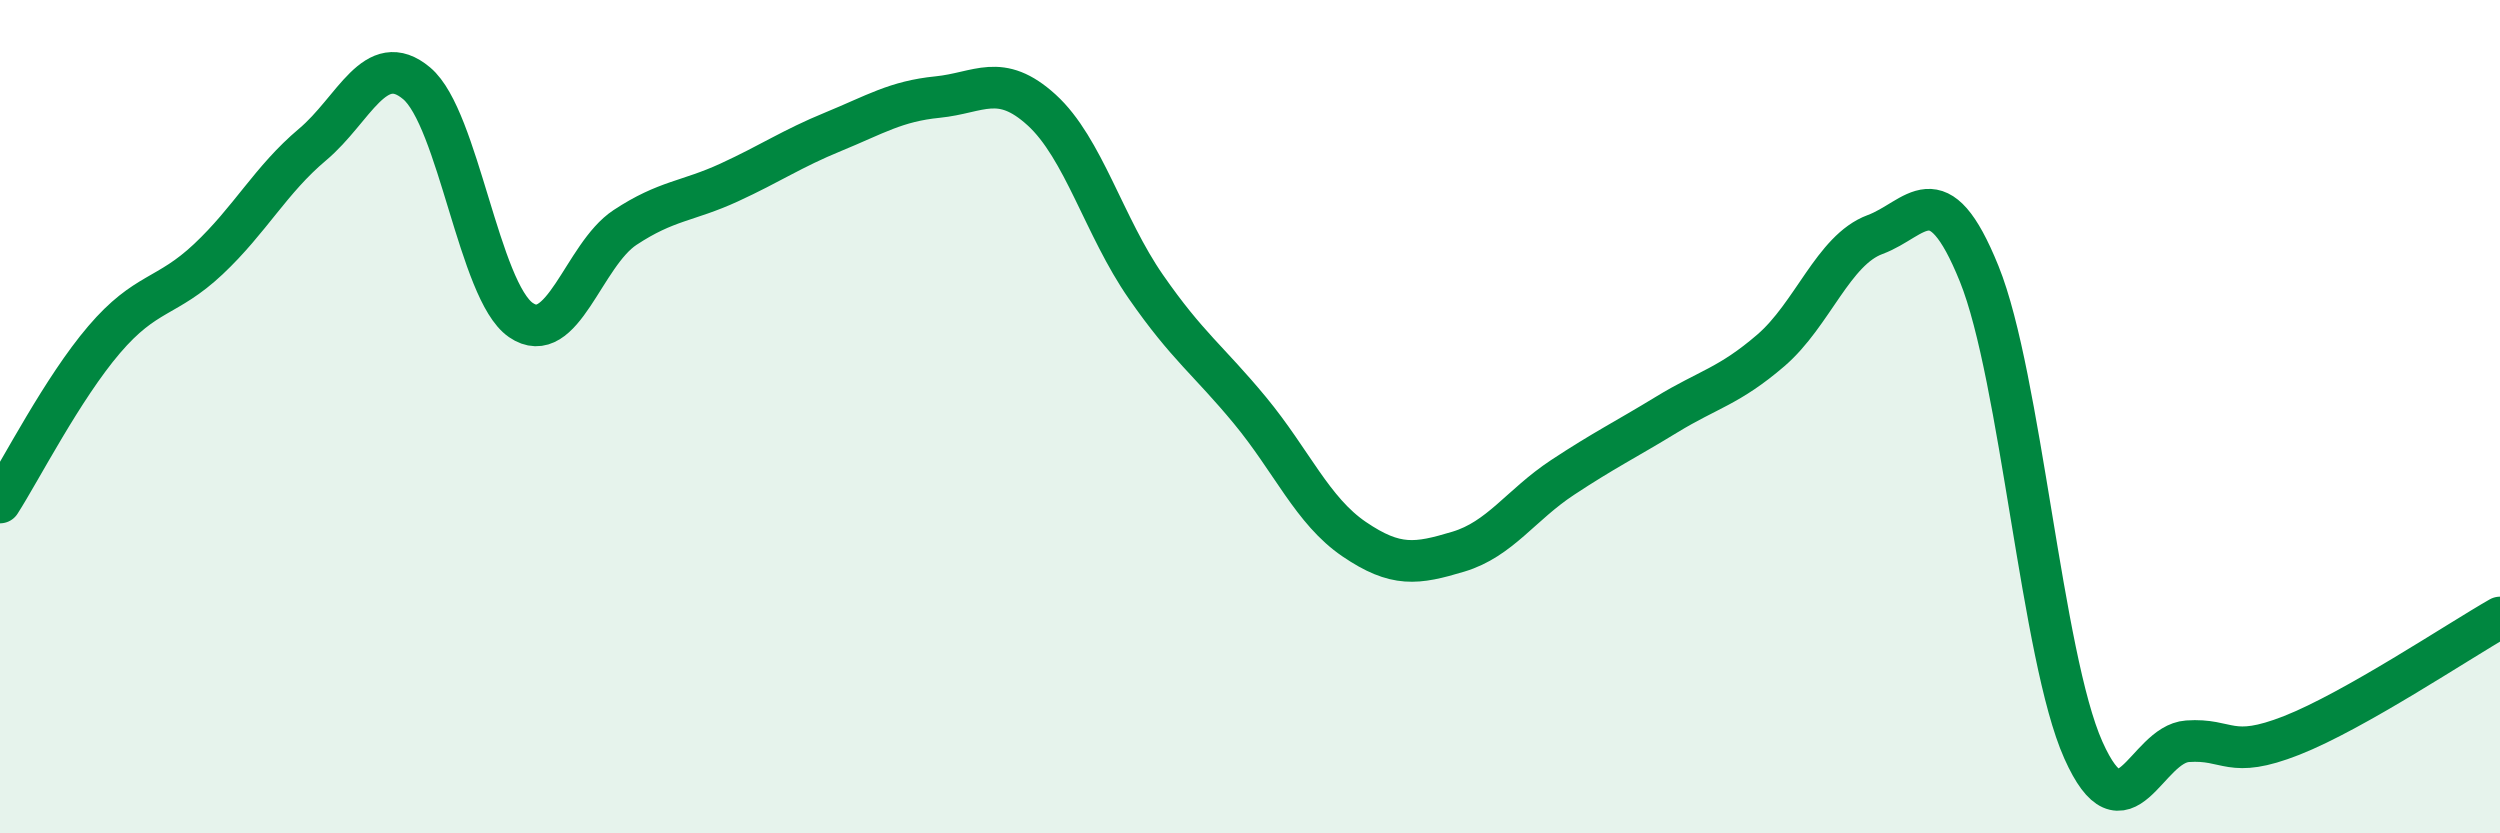 
    <svg width="60" height="20" viewBox="0 0 60 20" xmlns="http://www.w3.org/2000/svg">
      <path
        d="M 0,12.06 C 0.5,11.28 1.5,9.32 2.5,8.15 C 3.5,6.98 4,7.16 5,6.22 C 6,5.28 6.5,4.31 7.5,3.47 C 8.5,2.63 9,1.16 10,2 C 11,2.84 11.5,6.99 12.5,7.68 C 13.5,8.37 14,6.12 15,5.46 C 16,4.8 16.5,4.84 17.5,4.38 C 18.5,3.92 19,3.57 20,3.16 C 21,2.75 21.5,2.43 22.5,2.33 C 23.5,2.23 24,1.73 25,2.64 C 26,3.55 26.5,5.44 27.5,6.88 C 28.5,8.32 29,8.64 30,9.85 C 31,11.06 31.5,12.26 32.5,12.94 C 33.5,13.62 34,13.54 35,13.24 C 36,12.94 36.5,12.12 37.5,11.46 C 38.5,10.8 39,10.56 40,9.95 C 41,9.34 41.5,9.27 42.5,8.41 C 43.5,7.55 44,6 45,5.63 C 46,5.26 46.5,4.1 47.5,6.57 C 48.5,9.04 49,15.76 50,18 C 51,20.24 51.5,17.86 52.5,17.79 C 53.5,17.72 53.5,18.24 55,17.65 C 56.5,17.06 59,15.39 60,14.82L60 20L0 20Z"
        fill="#008740"
        opacity="0.1"
        stroke-linecap="round"
        stroke-linejoin="round"
      />
      <path
        d="M 0,12.06 C 0.5,11.28 1.5,9.32 2.5,8.15 C 3.5,6.98 4,7.16 5,6.22 C 6,5.28 6.5,4.31 7.5,3.47 C 8.5,2.63 9,1.16 10,2 C 11,2.84 11.5,6.99 12.5,7.68 C 13.5,8.37 14,6.12 15,5.46 C 16,4.8 16.5,4.84 17.5,4.38 C 18.5,3.92 19,3.57 20,3.16 C 21,2.75 21.5,2.43 22.5,2.33 C 23.5,2.23 24,1.73 25,2.64 C 26,3.55 26.5,5.44 27.5,6.88 C 28.5,8.32 29,8.64 30,9.85 C 31,11.06 31.5,12.26 32.5,12.94 C 33.5,13.62 34,13.54 35,13.24 C 36,12.94 36.5,12.12 37.5,11.46 C 38.5,10.8 39,10.56 40,9.95 C 41,9.34 41.5,9.27 42.5,8.41 C 43.5,7.55 44,6 45,5.63 C 46,5.26 46.5,4.1 47.5,6.57 C 48.5,9.04 49,15.76 50,18 C 51,20.24 51.5,17.86 52.5,17.79 C 53.5,17.72 53.5,18.24 55,17.65 C 56.5,17.06 59,15.39 60,14.82"
        stroke="#008740"
        stroke-width="1"
        fill="none"
        stroke-linecap="round"
        stroke-linejoin="round"
      />
    </svg>
  